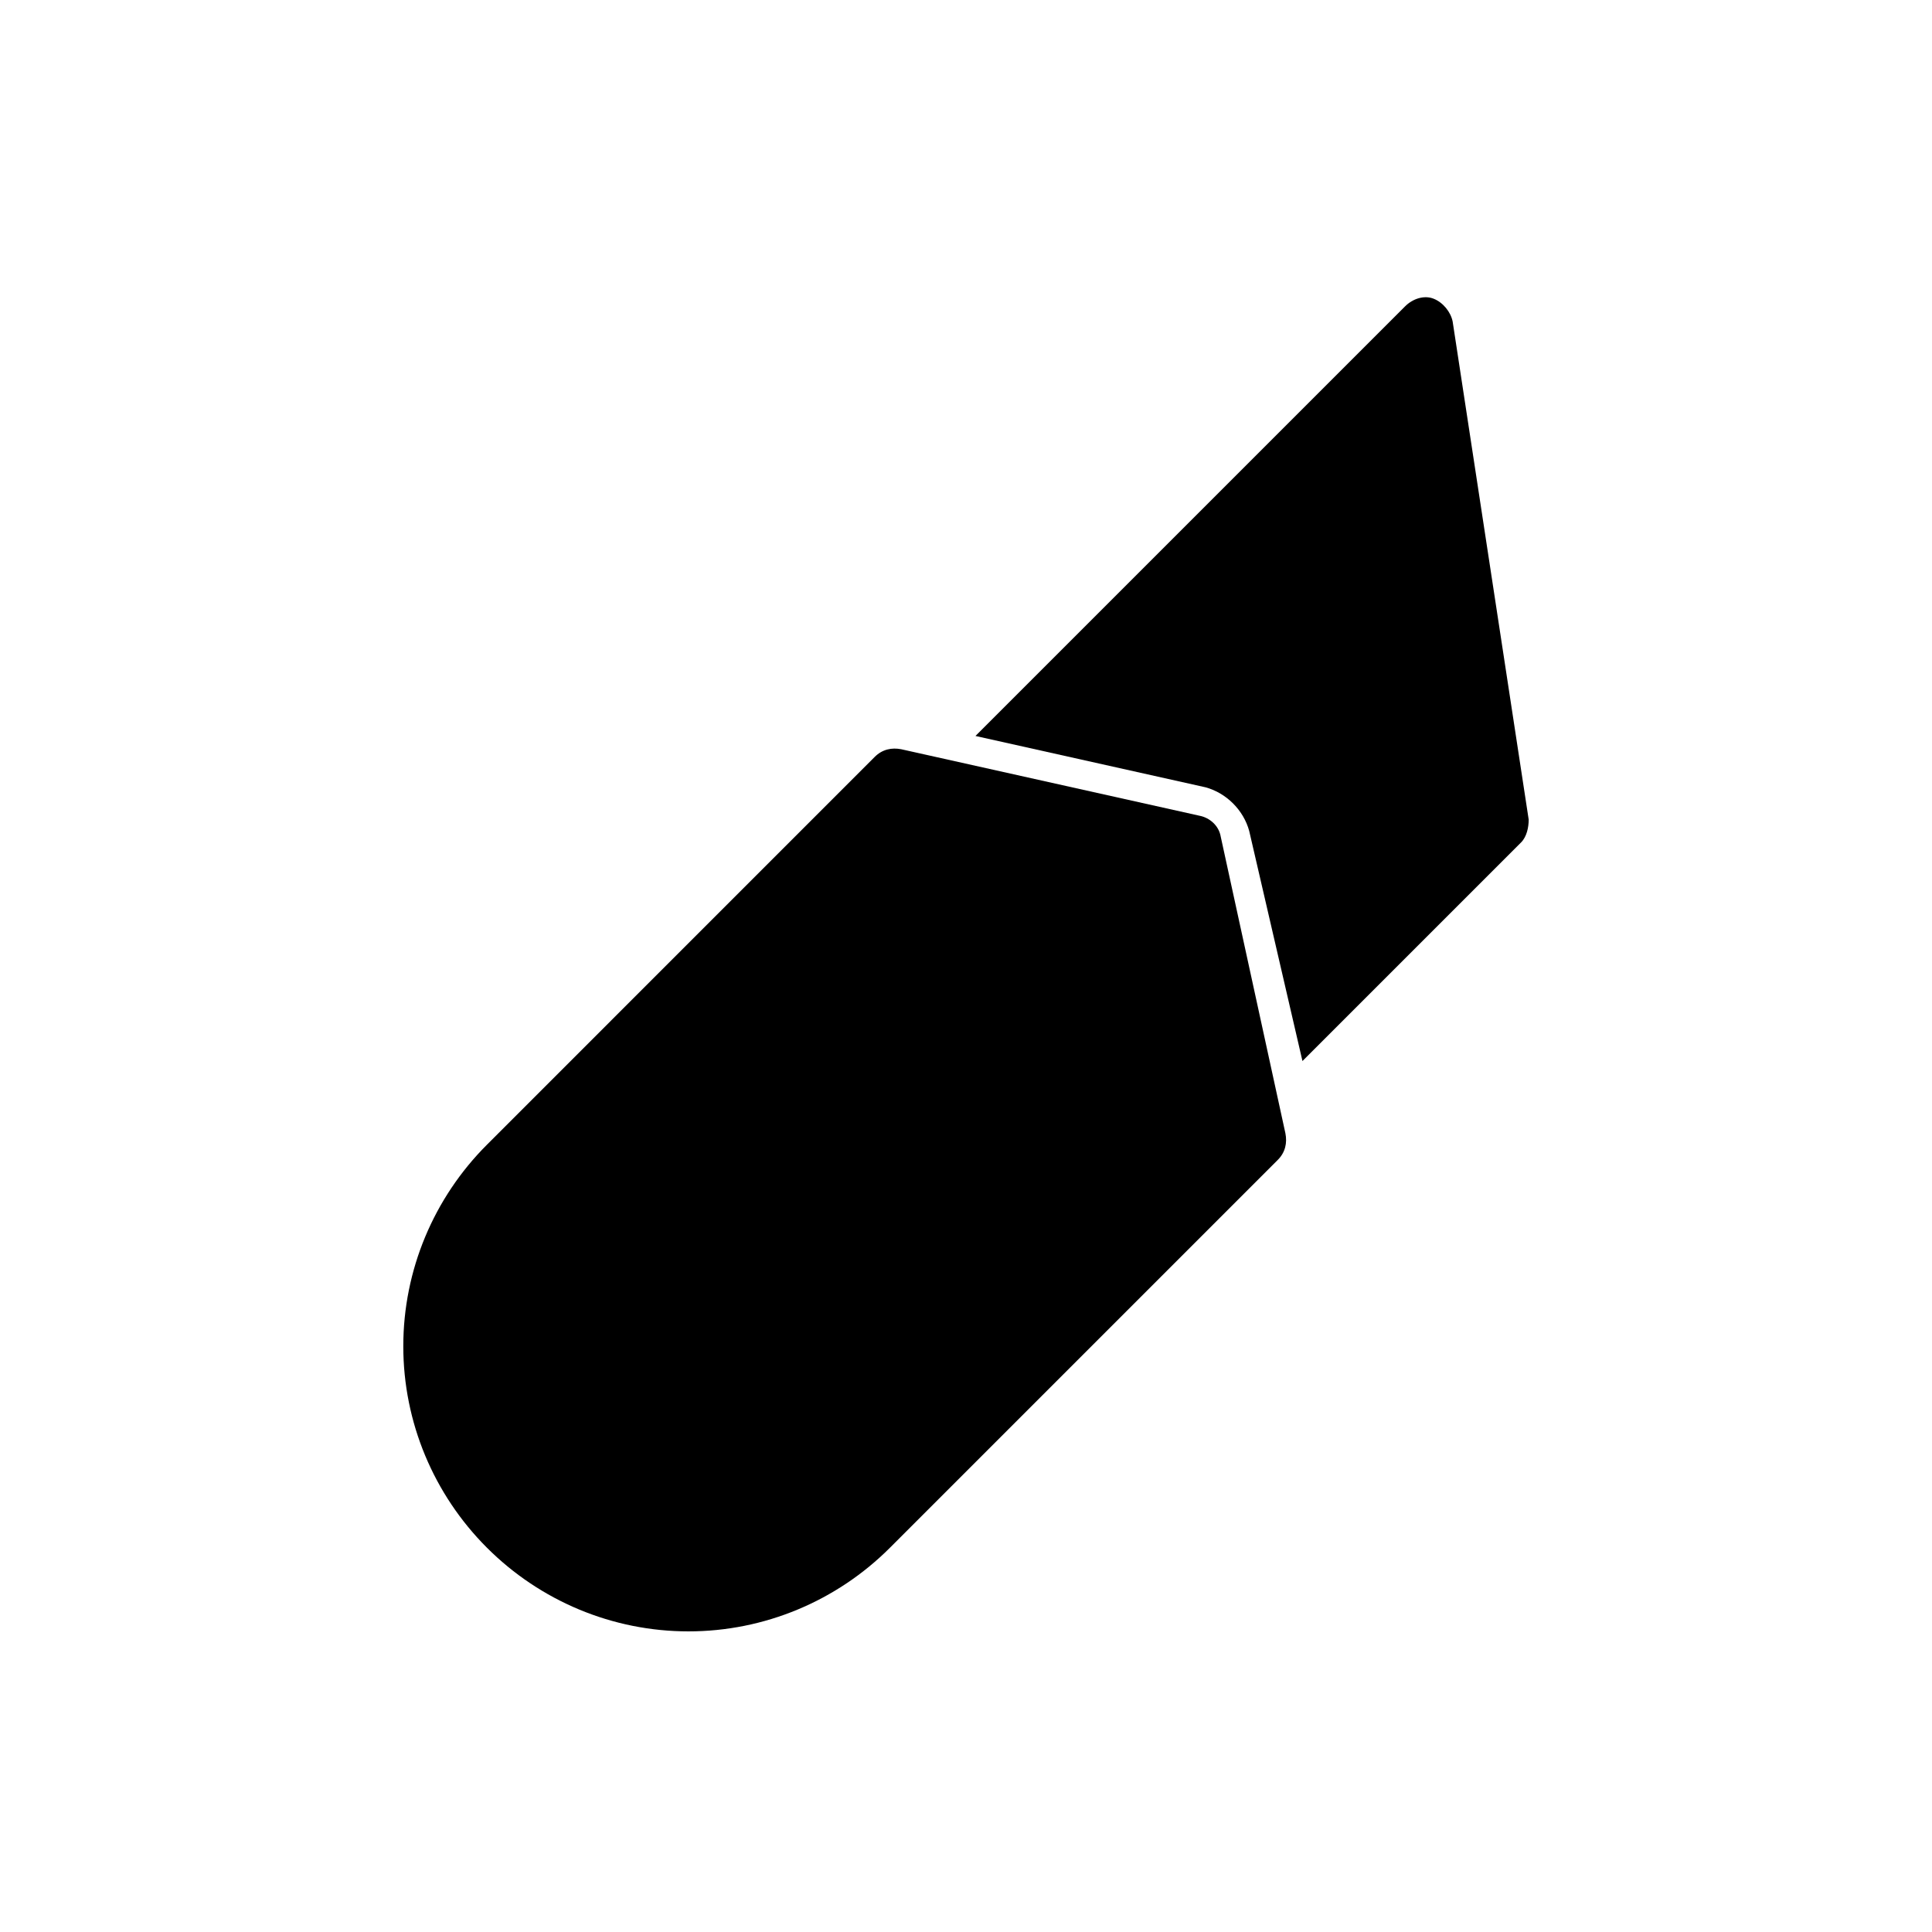 <?xml version="1.0" encoding="UTF-8"?>
<!-- Uploaded to: SVG Repo, www.svgrepo.com, Generator: SVG Repo Mixer Tools -->
<svg fill="#000000" width="800px" height="800px" version="1.1" viewBox="144 144 512 512" xmlns="http://www.w3.org/2000/svg">
 <g>
  <path d="m467.51 365.74c-0.504-3.023-3.023-5.039-5.543-5.543l-79.098-17.633c-2.519-0.504-5.039 0-7.055 2.016l-102.77 102.78c-14.105 14.105-22.168 33.25-22.168 53.402 0 20.152 8.062 39.297 22.168 53.402 14.105 14.105 33.25 22.168 53.402 22.168s39.297-8.062 53.402-22.168l102.78-102.78c2.016-2.016 2.519-4.535 2.016-7.055z"/>
  <path d="m549.12 361.21-20.152-132c-0.504-2.519-2.519-5.039-5.039-6.047-2.519-1.008-5.543 0-7.559 2.016l-113.86 113.86 60.961 13.602c5.543 1.512 10.078 6.047 11.586 11.586l14.109 60.961 57.938-57.938c1.512-1.512 2.016-4.031 2.016-6.043z"/>
 </g>
</svg>